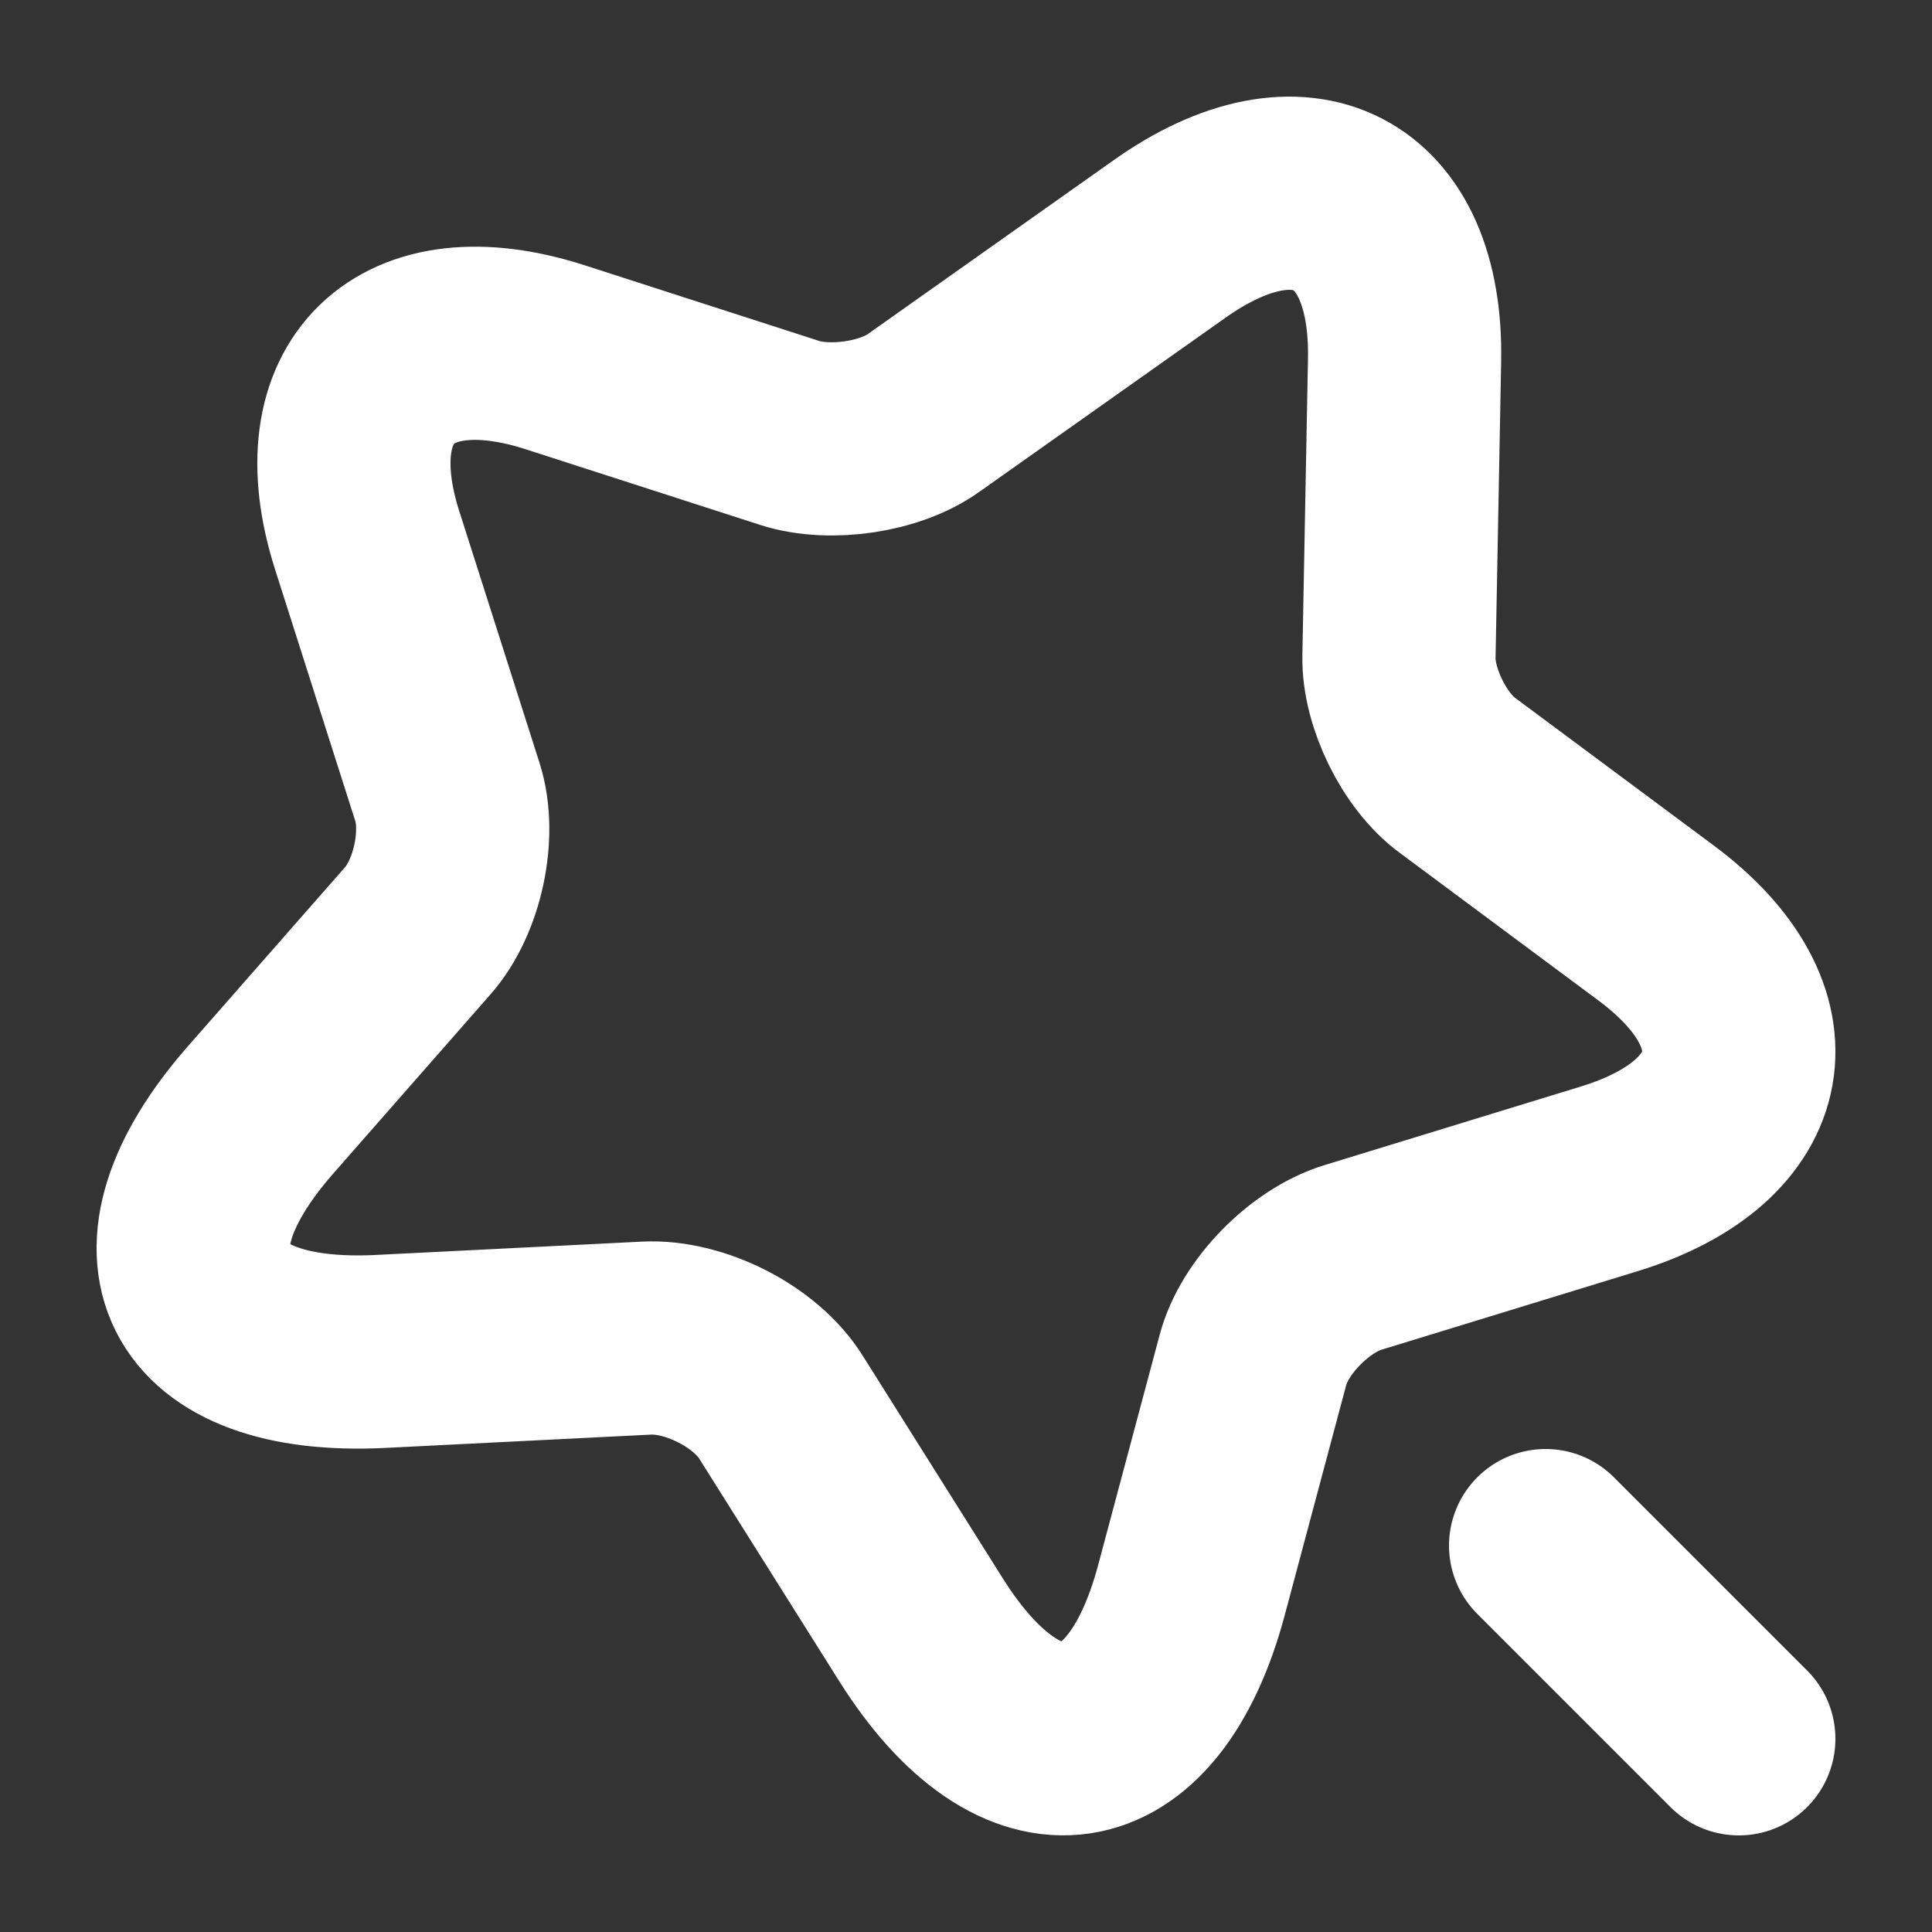 <?xml version="1.0" encoding="UTF-8"?> <svg xmlns="http://www.w3.org/2000/svg" width="10" height="10" viewBox="0 0 10 10" fill="none"><rect x="0" y="0" width="10" height="10" fill="#333333" stroke="none"/><path d="M7.27 1.865L7.241 3.4C7.237 3.61 7.373 3.89 7.546 4.015L8.57 4.776C9.226 5.262 9.119 5.857 8.335 6.1L7.001 6.509C6.778 6.578 6.543 6.817 6.485 7.04L6.167 8.23C5.916 9.169 5.288 9.262 4.768 8.437L4.042 7.283C3.91 7.072 3.596 6.914 3.348 6.926L1.97 6.995C0.983 7.044 0.702 6.485 1.346 5.748L2.163 4.817C2.316 4.643 2.386 4.319 2.316 4.1L1.899 2.792C1.656 2.023 2.093 1.598 2.873 1.849L4.091 2.242C4.298 2.307 4.607 2.262 4.781 2.137L6.052 1.238C6.737 0.752 7.286 1.035 7.27 1.865Z" stroke="white" stroke-linecap="round" stroke-linejoin="round"></path><path d="M9 9L8 8" stroke="white" stroke-linecap="round" stroke-linejoin="round"></path></svg> 